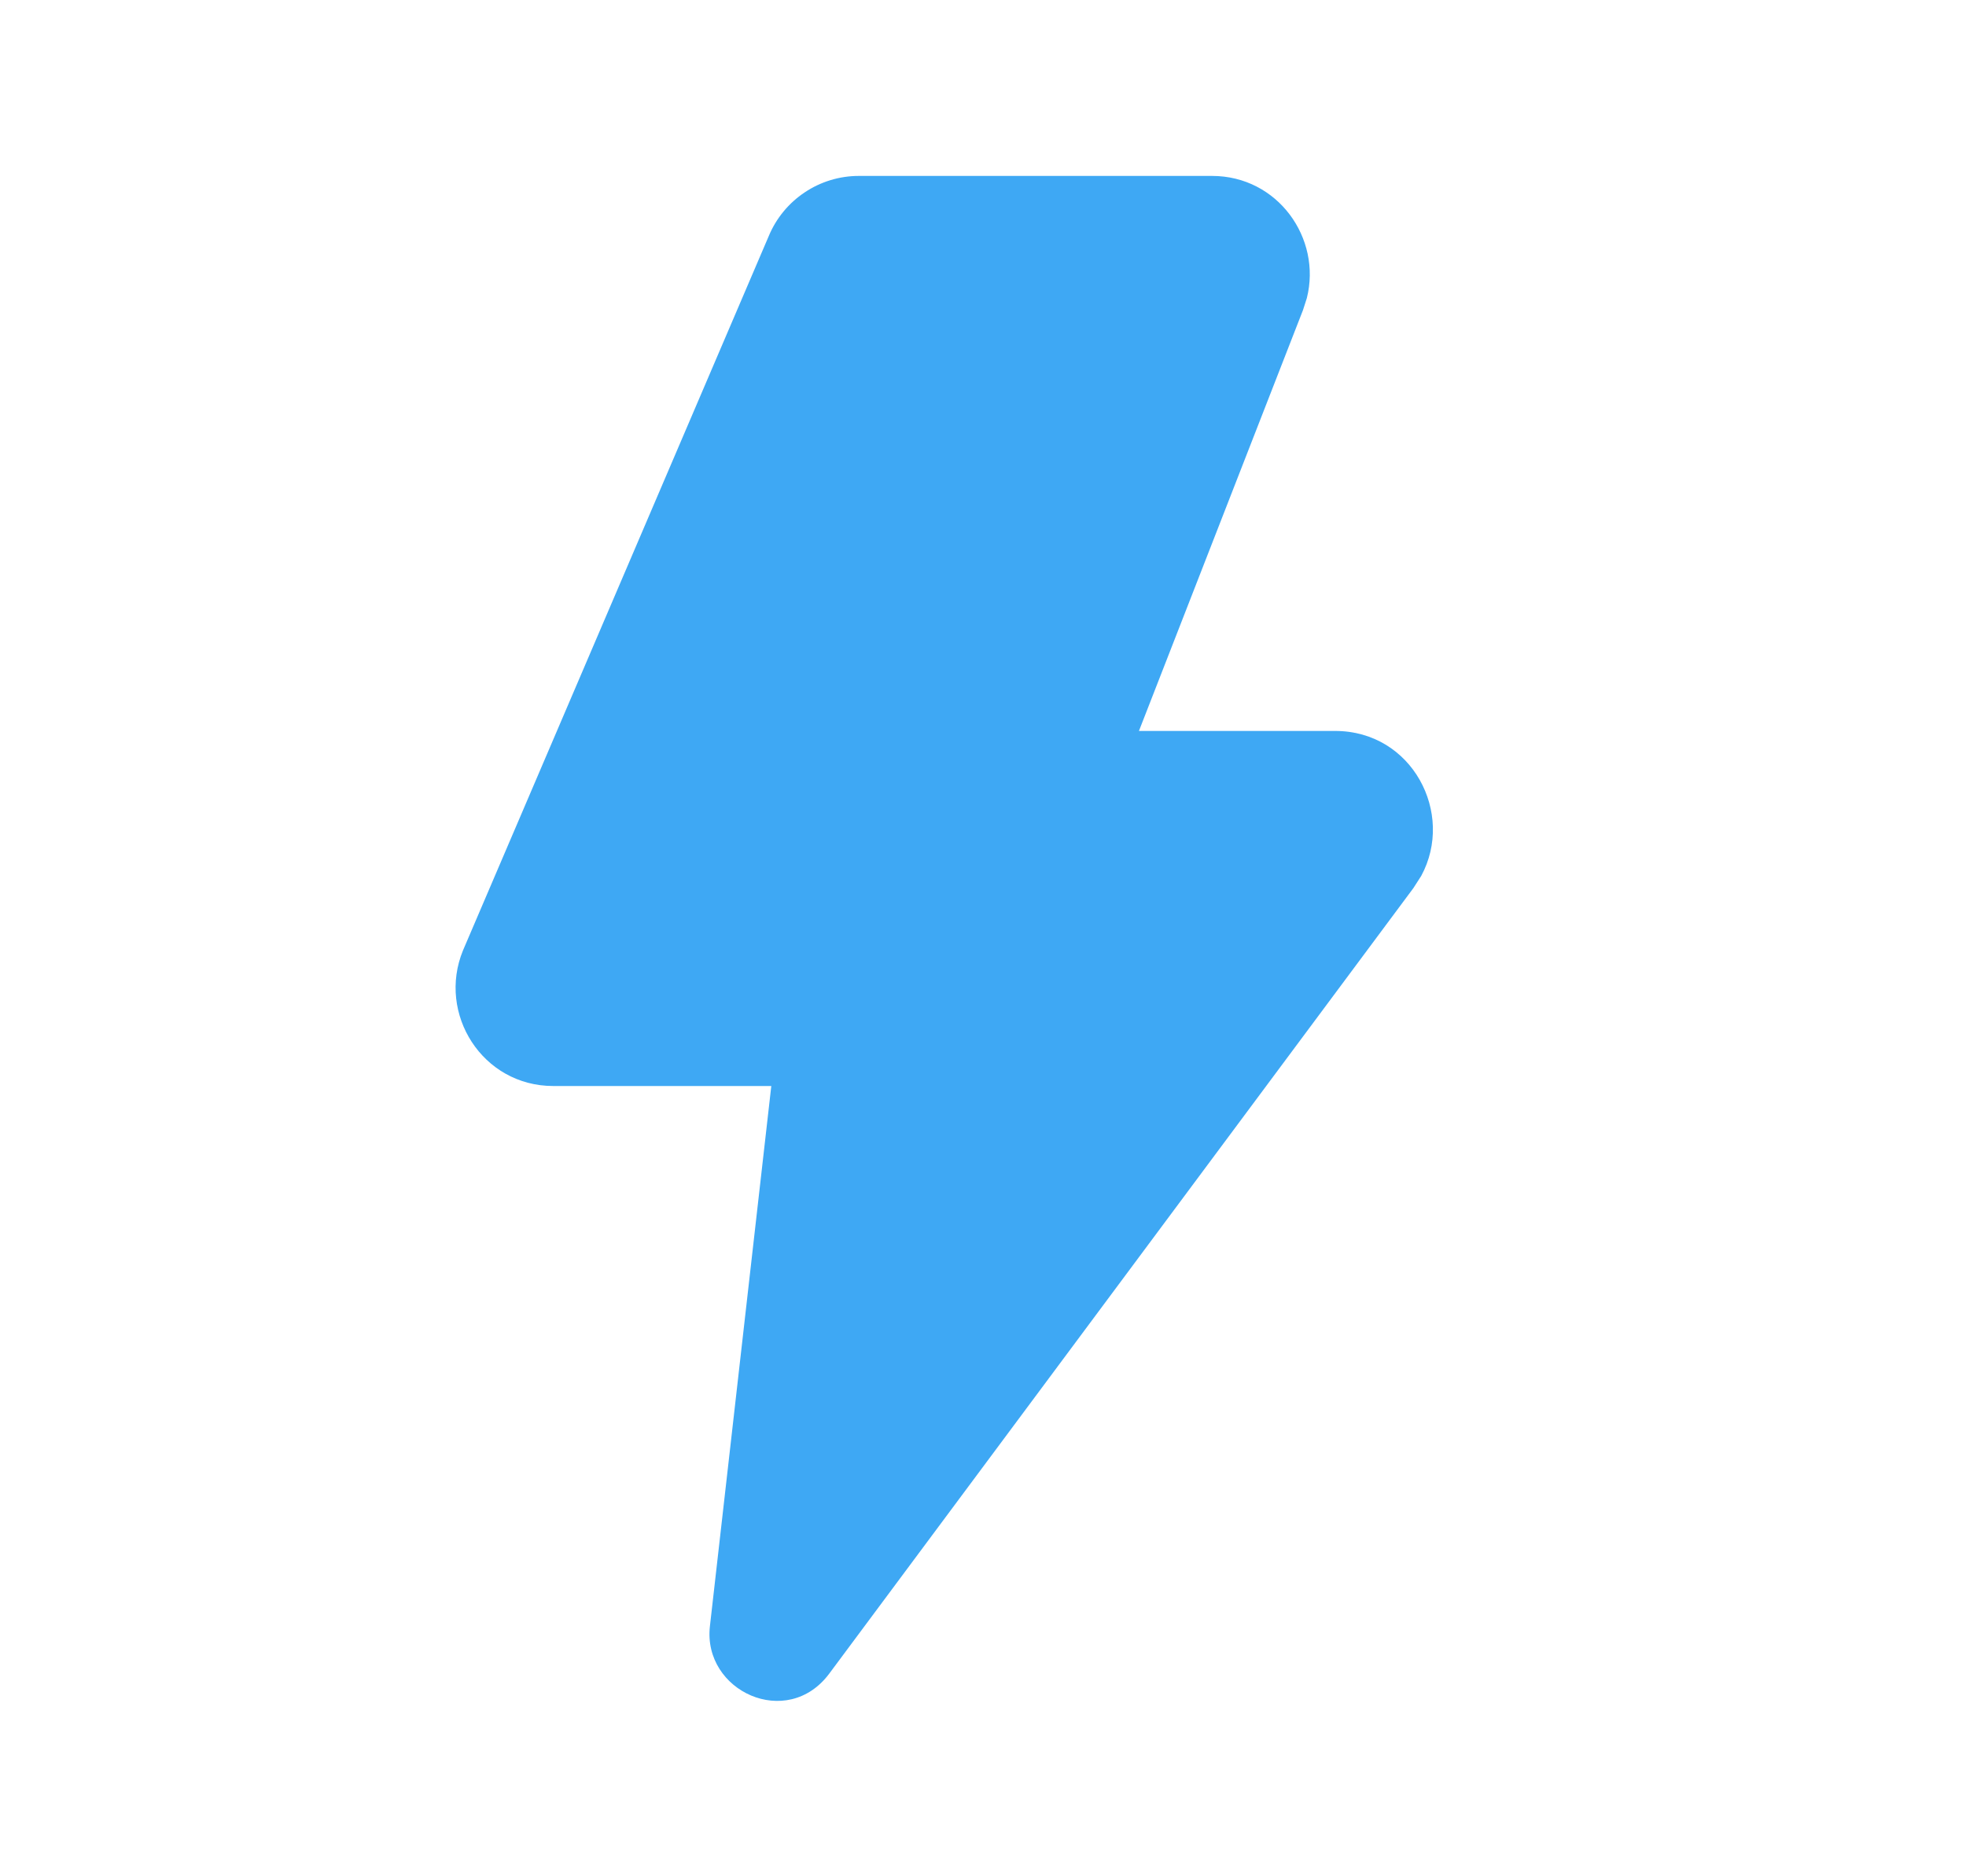 <svg width="22" height="21" viewBox="0 0 22 21" fill="none" xmlns="http://www.w3.org/2000/svg">
<path d="M13.563 1.969C14.299 1.969 14.792 2.667 14.624 3.336L14.581 3.47L12.745 8.181H14.941C15.803 8.181 16.282 9.104 15.904 9.803L15.816 9.94L9.28 18.731C8.808 19.366 7.862 18.927 7.944 18.202L8.631 12.155H6.191C5.398 12.155 4.89 11.347 5.181 10.637L5.185 10.628L8.603 2.641C8.686 2.442 8.826 2.272 9.005 2.153C9.184 2.033 9.395 1.969 9.61 1.969H13.563Z" fill="#3EA8F4"/>
</svg>
